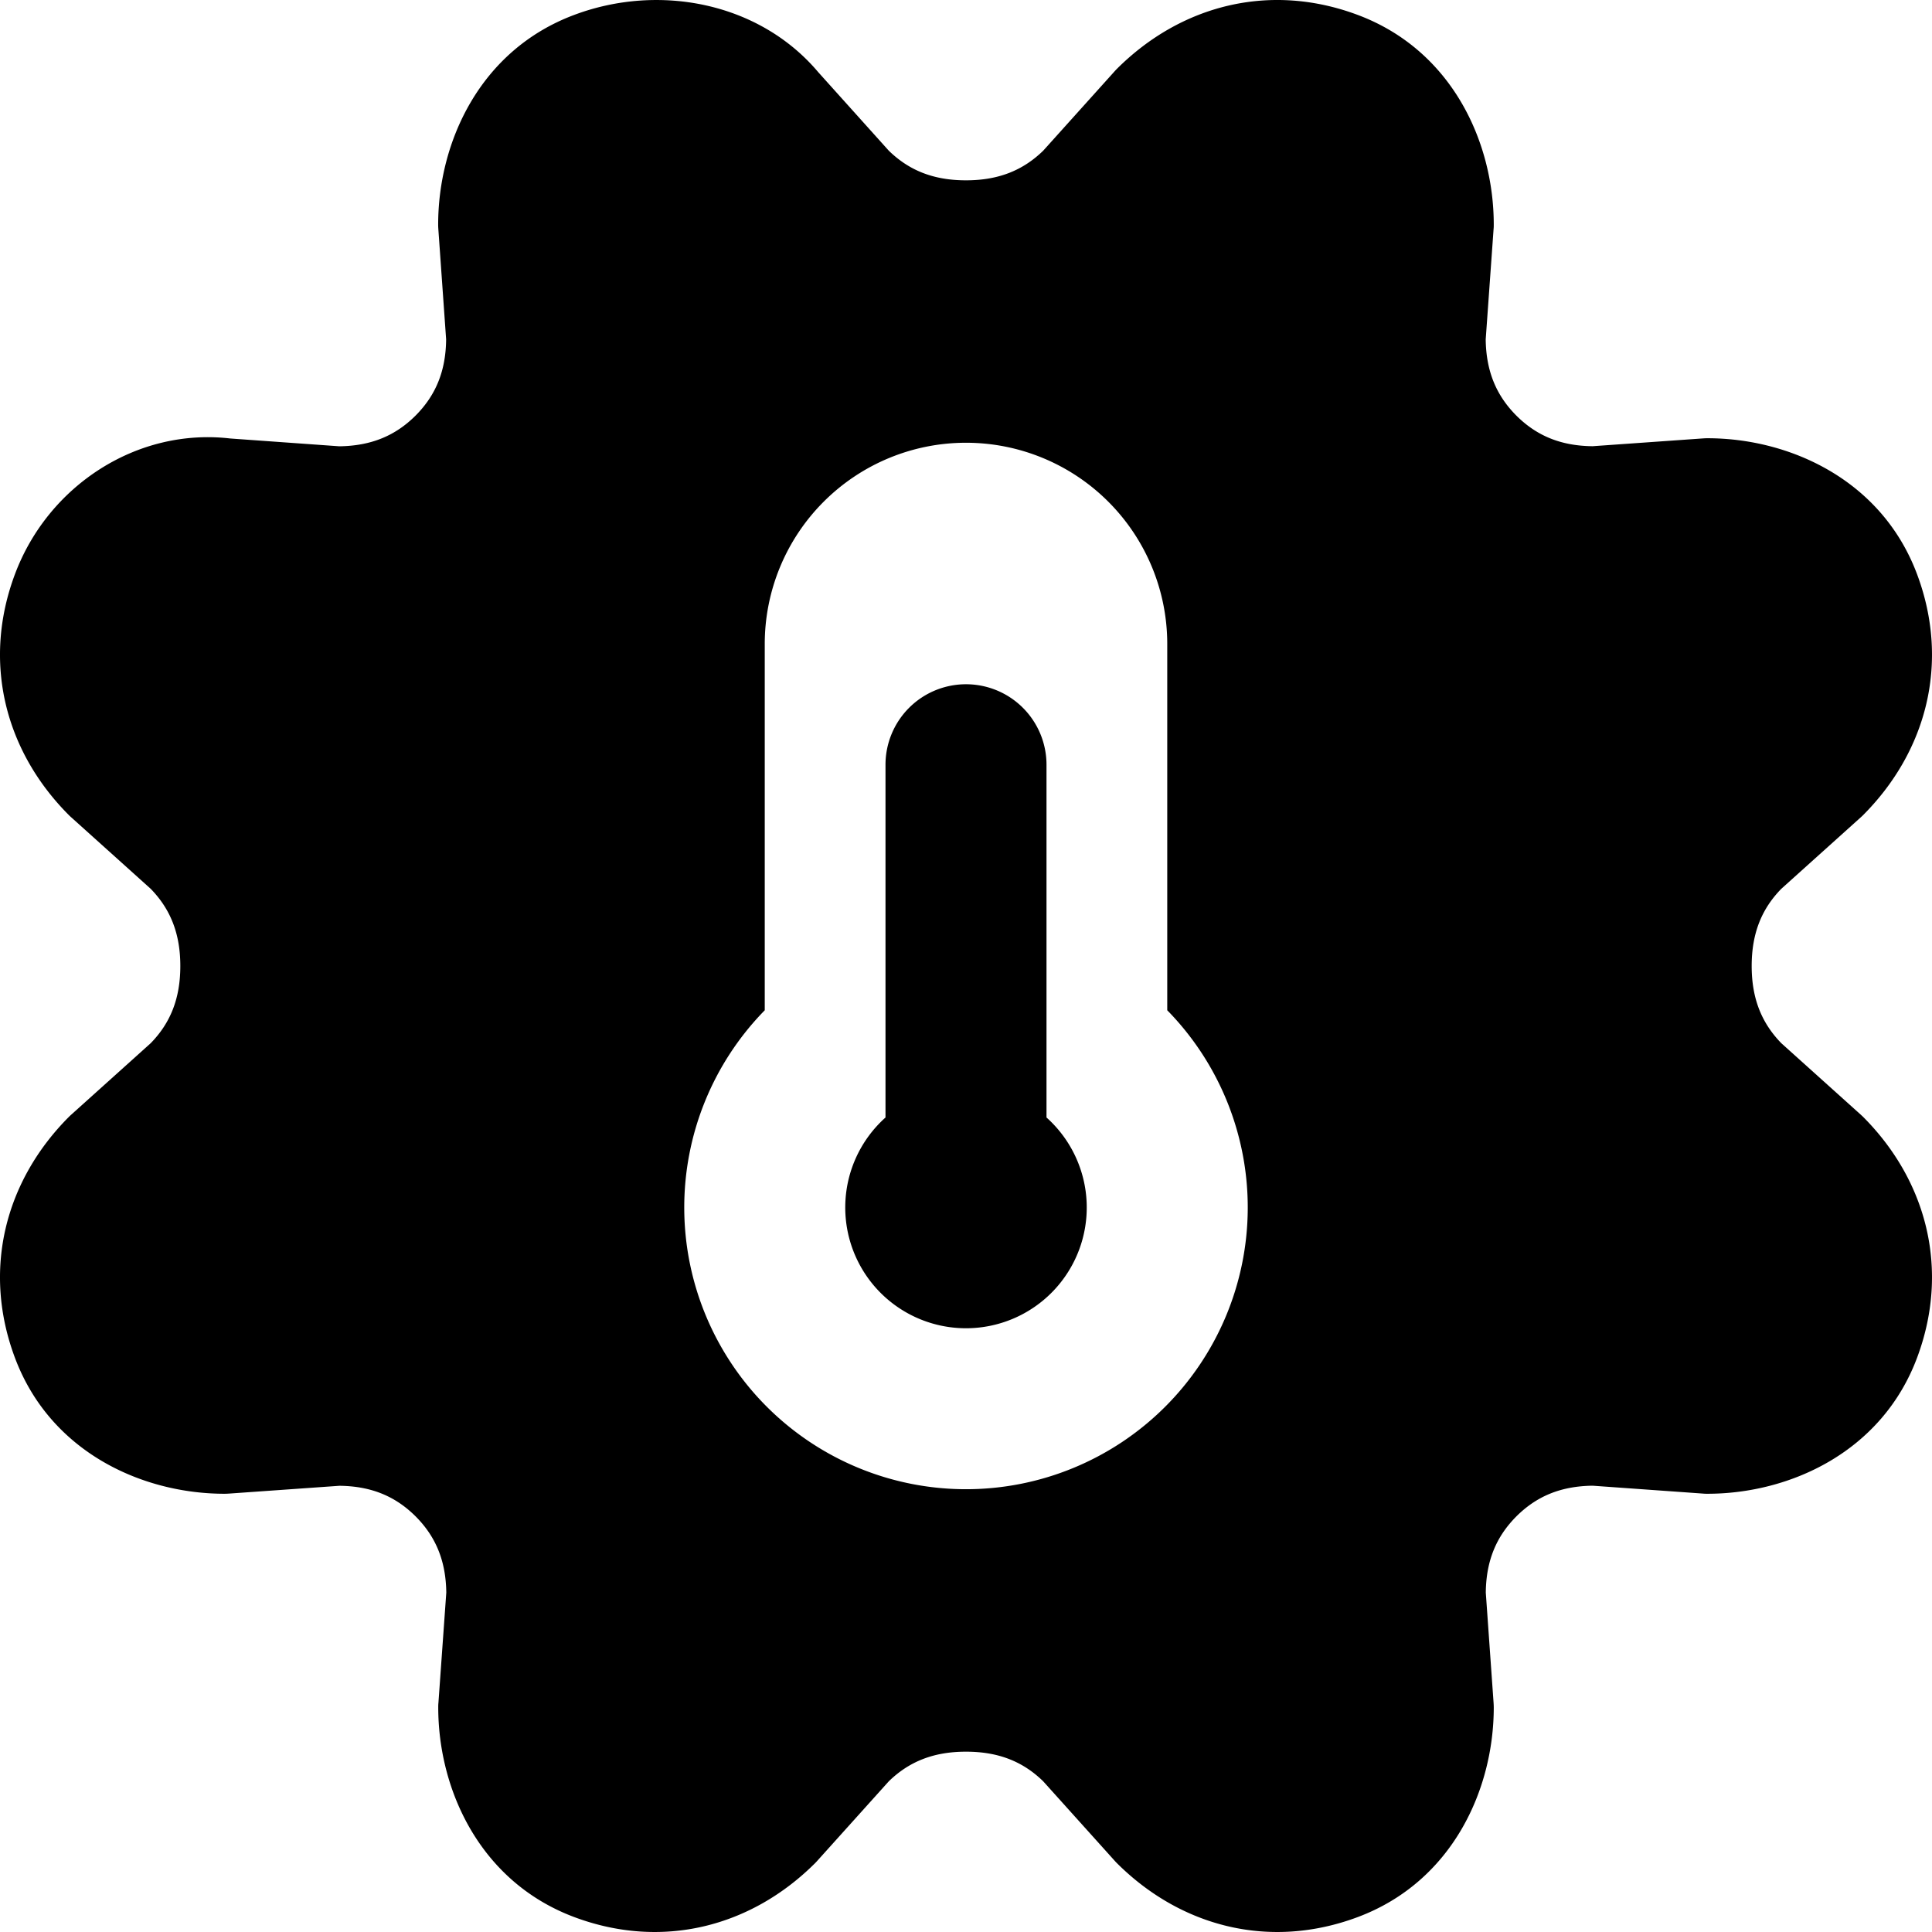 <svg xmlns="http://www.w3.org/2000/svg" fill="none" viewBox="0 0 24 24"><path fill="#000000" fill-rule="evenodd" d="M13.872 0.858c0.795 -0.795 1.903 -1.082 2.996 -0.672 1.17 0.439 1.688 1.581 1.688 2.604 0 0.018 0 0.036 -0.002 0.053l-0.098 1.373c0.005 0.403 0.136 0.701 0.381 0.947 0.246 0.245 0.544 0.376 0.947 0.38l1.373 -0.097a0.75 0.75 0 0 1 0.053 -0.002c1.023 0 2.165 0.517 2.604 1.688 0.41 1.093 0.123 2.2 -0.672 2.996a0.735 0.735 0 0 1 -0.029 0.027l-0.985 0.886c-0.242 0.248 -0.368 0.55 -0.368 0.959 0 0.408 0.126 0.71 0.368 0.959l0.985 0.886 0.029 0.027c0.795 0.795 1.082 1.903 0.672 2.996 -0.439 1.17 -1.581 1.688 -2.604 1.688 -0.018 0 -0.036 0 -0.053 -0.002l-1.373 -0.098c-0.403 0.005 -0.701 0.136 -0.947 0.381 -0.245 0.246 -0.376 0.544 -0.38 0.947l0.097 1.373a0.734 0.734 0 0 1 0.002 0.053c0 1.023 -0.517 2.165 -1.688 2.604 -1.093 0.41 -2.2 0.123 -2.996 -0.672a0.735 0.735 0 0 1 -0.027 -0.029l-0.886 -0.985c-0.248 -0.242 -0.55 -0.368 -0.959 -0.368 -0.408 0 -0.71 0.126 -0.959 0.368l-0.886 0.985a0.735 0.735 0 0 1 -0.027 0.029c-0.795 0.795 -1.903 1.082 -2.996 0.672 -1.17 -0.439 -1.688 -1.581 -1.688 -2.604 0 -0.018 0 -0.036 0.002 -0.053l0.098 -1.373c-0.005 -0.403 -0.136 -0.701 -0.381 -0.947 -0.246 -0.245 -0.544 -0.376 -0.947 -0.38l-1.373 0.097a0.733 0.733 0 0 1 -0.053 0.002c-1.023 0 -2.165 -0.517 -2.604 -1.688 -0.41 -1.093 -0.123 -2.2 0.672 -2.996a0.753 0.753 0 0 1 0.029 -0.027l0.985 -0.886c0.242 -0.248 0.368 -0.55 0.368 -0.959 0 -0.408 -0.126 -0.71 -0.368 -0.959l-0.985 -0.886a0.753 0.753 0 0 1 -0.029 -0.027C0.063 9.333 -0.224 8.225 0.186 7.132 0.597 6.034 1.7 5.312 2.86 5.447l1.355 0.097c0.403 -0.005 0.701 -0.136 0.947 -0.381 0.245 -0.246 0.376 -0.544 0.38 -0.947l-0.097 -1.373a0.75 0.75 0 0 1 -0.002 -0.053c0 -1.023 0.517 -2.165 1.688 -2.604C8.183 -0.21 9.43 0.027 10.164 0.896l0.877 0.976c0.249 0.242 0.55 0.368 0.959 0.368 0.408 0 0.71 -0.126 0.959 -0.368l0.886 -0.985a0.753 0.753 0 0 1 0.027 -0.029ZM9.5 8v4.55a3.5 3.5 0 1 0 5 0V8a2.5 2.5 0 1 0 -5 0Zm2.5 0.5a1 1 0 0 1 1 1v4.382a1.5 1.5 0 1 1 -2 0V9.5a1 1 0 0 1 1 -1Z" clip-rule="evenodd" stroke-width="1"></path></svg>